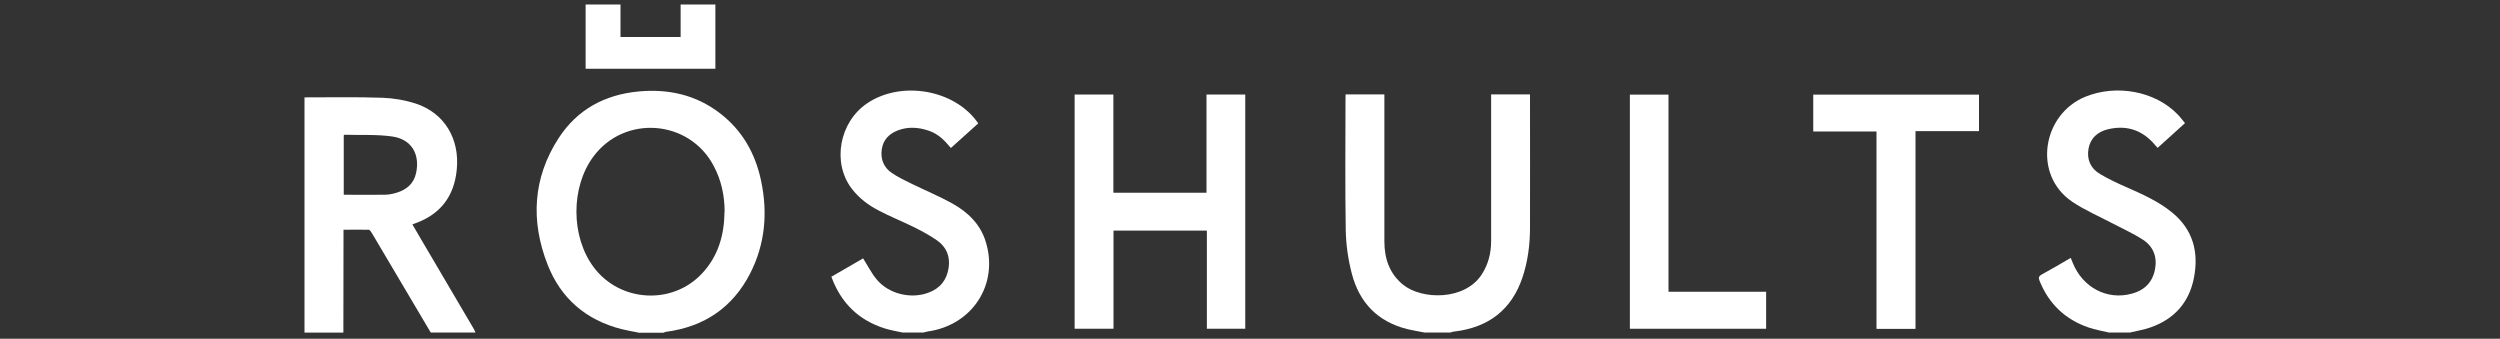 <?xml version="1.0" encoding="UTF-8"?>
<svg id="Layer_1" xmlns="http://www.w3.org/2000/svg" version="1.1" viewBox="0 0 200 27.1">
  <rect x="0" y="0" width="200" height="27.1" fill="#333333" stroke="none"/>
  <!-- Generator: Adobe Illustrator 29.8.2, SVG Export Plug-In . SVG Version: 2.1.1 Build 3)  -->
  <defs>
    <style>
      .st0 {
        fill: #fff;
      }
    </style>
  </defs>
  <path class="st0" d="M51.04,26.6c-.44-.09-.88-.16-1.31-.27-2.85-.72-4.87-2.46-5.93-5.18-1.36-3.49-1.17-6.92.89-10.1,1.48-2.28,3.67-3.47,6.37-3.73,2.4-.23,4.62.26,6.55,1.75,1.77,1.36,2.81,3.2,3.27,5.36.55,2.57.34,5.08-.87,7.45-1.4,2.72-3.66,4.25-6.69,4.66-.08,0-.17.05-.25.08h-2.02v-.02ZM57.97,16.95c0-1.29-.26-2.52-.87-3.67-1.95-3.72-7.14-4.13-9.64-.74-1.81,2.45-1.79,6.39.03,8.83,2.09,2.81,6.3,3.06,8.68.5,1.29-1.38,1.77-3.07,1.79-4.92h0Z"/>
  <path class="st0" d="M24.36,7.79c2.07,0,4.14-.04,6.21.03.91.03,1.84.19,2.7.47,2.3.76,3.52,2.83,3.27,5.29-.21,2.14-1.32,3.57-3.33,4.29-.06.02-.12.04-.22.08.25.43.49.84.73,1.25,1.39,2.36,2.78,4.73,4.17,7.09.06.1.1.21.15.31h-3.58c-.06-.1-.13-.2-.18-.3-1.5-2.54-3-5.08-4.51-7.62-.07-.11-.17-.29-.27-.3-.67-.02-1.33,0-2.02,0v.57c0,2.55,0,5.11-.01,7.66h-3.11V7.78h0ZM27.5,15.58c1.12,0,2.19.01,3.26,0,.33,0,.67-.07.99-.17.79-.24,1.36-.73,1.54-1.58.32-1.51-.38-2.69-1.9-2.91-1.26-.18-2.55-.1-3.83-.14-.02,0-.04.03-.06.05v4.76h0Z"/>
  <path class="st0" d="M113.95,26.6c-.45-.09-.91-.16-1.36-.27-2.38-.59-3.85-2.13-4.45-4.46-.29-1.12-.46-2.29-.48-3.45-.06-3.52-.02-7.05-.02-10.58,0-.09,0-.18.01-.29h3.1v11.76c0,1.36.4,2.58,1.5,3.47,1.5,1.21,4.94,1.28,6.3-.84.52-.81.74-1.71.74-2.66V7.55h3.11v.43c0,3.41.01,6.82,0,10.23,0,1.35-.17,2.69-.6,3.98-.88,2.61-2.73,4-5.43,4.33-.11,0-.22.05-.33.08h-2.1,0Z"/>
  <path class="st0" d="M168.7,26.6c-.54-.13-1.09-.22-1.61-.4-1.87-.64-3.18-1.89-3.92-3.72-.1-.24-.09-.38.17-.52.77-.42,1.53-.87,2.32-1.33.06.15.11.28.16.4.8,1.98,2.76,3.01,4.74,2.46,1-.27,1.64-.91,1.84-1.94.19-.99-.13-1.83-.96-2.37-.77-.5-1.61-.87-2.42-1.3-1.08-.57-2.23-1.06-3.24-1.74-3.2-2.16-2.39-7.02,1.07-8.41,2.48-1,5.55-.44,7.35,1.41.21.21.38.45.6.71-.74.67-1.45,1.31-2.19,1.98-.15-.17-.28-.32-.42-.47-1-1.04-2.21-1.35-3.59-1.01-.79.2-1.37.7-1.52,1.55-.15.86.17,1.58.92,2.02.69.41,1.42.75,2.15,1.07,1.27.56,2.53,1.12,3.62,2.01,1.67,1.37,2.14,3.16,1.75,5.2-.38,1.99-1.58,3.34-3.5,4-.52.18-1.07.27-1.61.4h-1.71Z"/>
  <path class="st0" d="M72.19,26.6c-.46-.1-.94-.18-1.39-.32-2.11-.66-3.52-2.04-4.29-4.14.88-.51,1.74-1.01,2.54-1.47.36.57.66,1.17,1.07,1.67.96,1.17,2.73,1.6,4.14,1.08.94-.34,1.48-1.01,1.63-1.99.14-.92-.18-1.68-.93-2.2-.6-.42-1.26-.77-1.91-1.09-.89-.44-1.82-.81-2.7-1.27-.86-.44-1.63-1.01-2.22-1.79-1.57-2.07-.99-5.29,1.22-6.8,2.57-1.76,6.59-1.21,8.59,1.17.11.13.2.26.32.42-.73.66-1.45,1.31-2.19,1.97-.49-.6-1.01-1.12-1.73-1.37-.83-.29-1.67-.36-2.51-.04-.7.27-1.18.75-1.29,1.52-.11.79.16,1.45.81,1.89.5.34,1.05.6,1.6.87,1.08.53,2.2.99,3.24,1.57,1.25.7,2.25,1.66,2.68,3.09,1.03,3.4-1.09,6.65-4.66,7.15-.11.02-.22.05-.33.08h-1.71.02Z"/>
  <path class="st0" d="M89.07,7.57v7.85h7.45v-7.86h3.1v18.74h-3.07v-7.85h-7.47v7.85h-3.11V7.56h3.11,0Z"/>
  <path class="st0" d="M153.24,26.31h-3.12v-15.79h-5.06v-2.95h13.26v2.92h-5.08v15.82h0Z"/>
  <path class="st0" d="M130.39,26.31V7.57h3.09v15.77h7.81v2.96h-10.9Z"/>
  <path class="st0" d="M46.85,5.49V.36h2.79v2.6h4.81V.36h2.78v5.14h-10.38Z"/>
</svg>